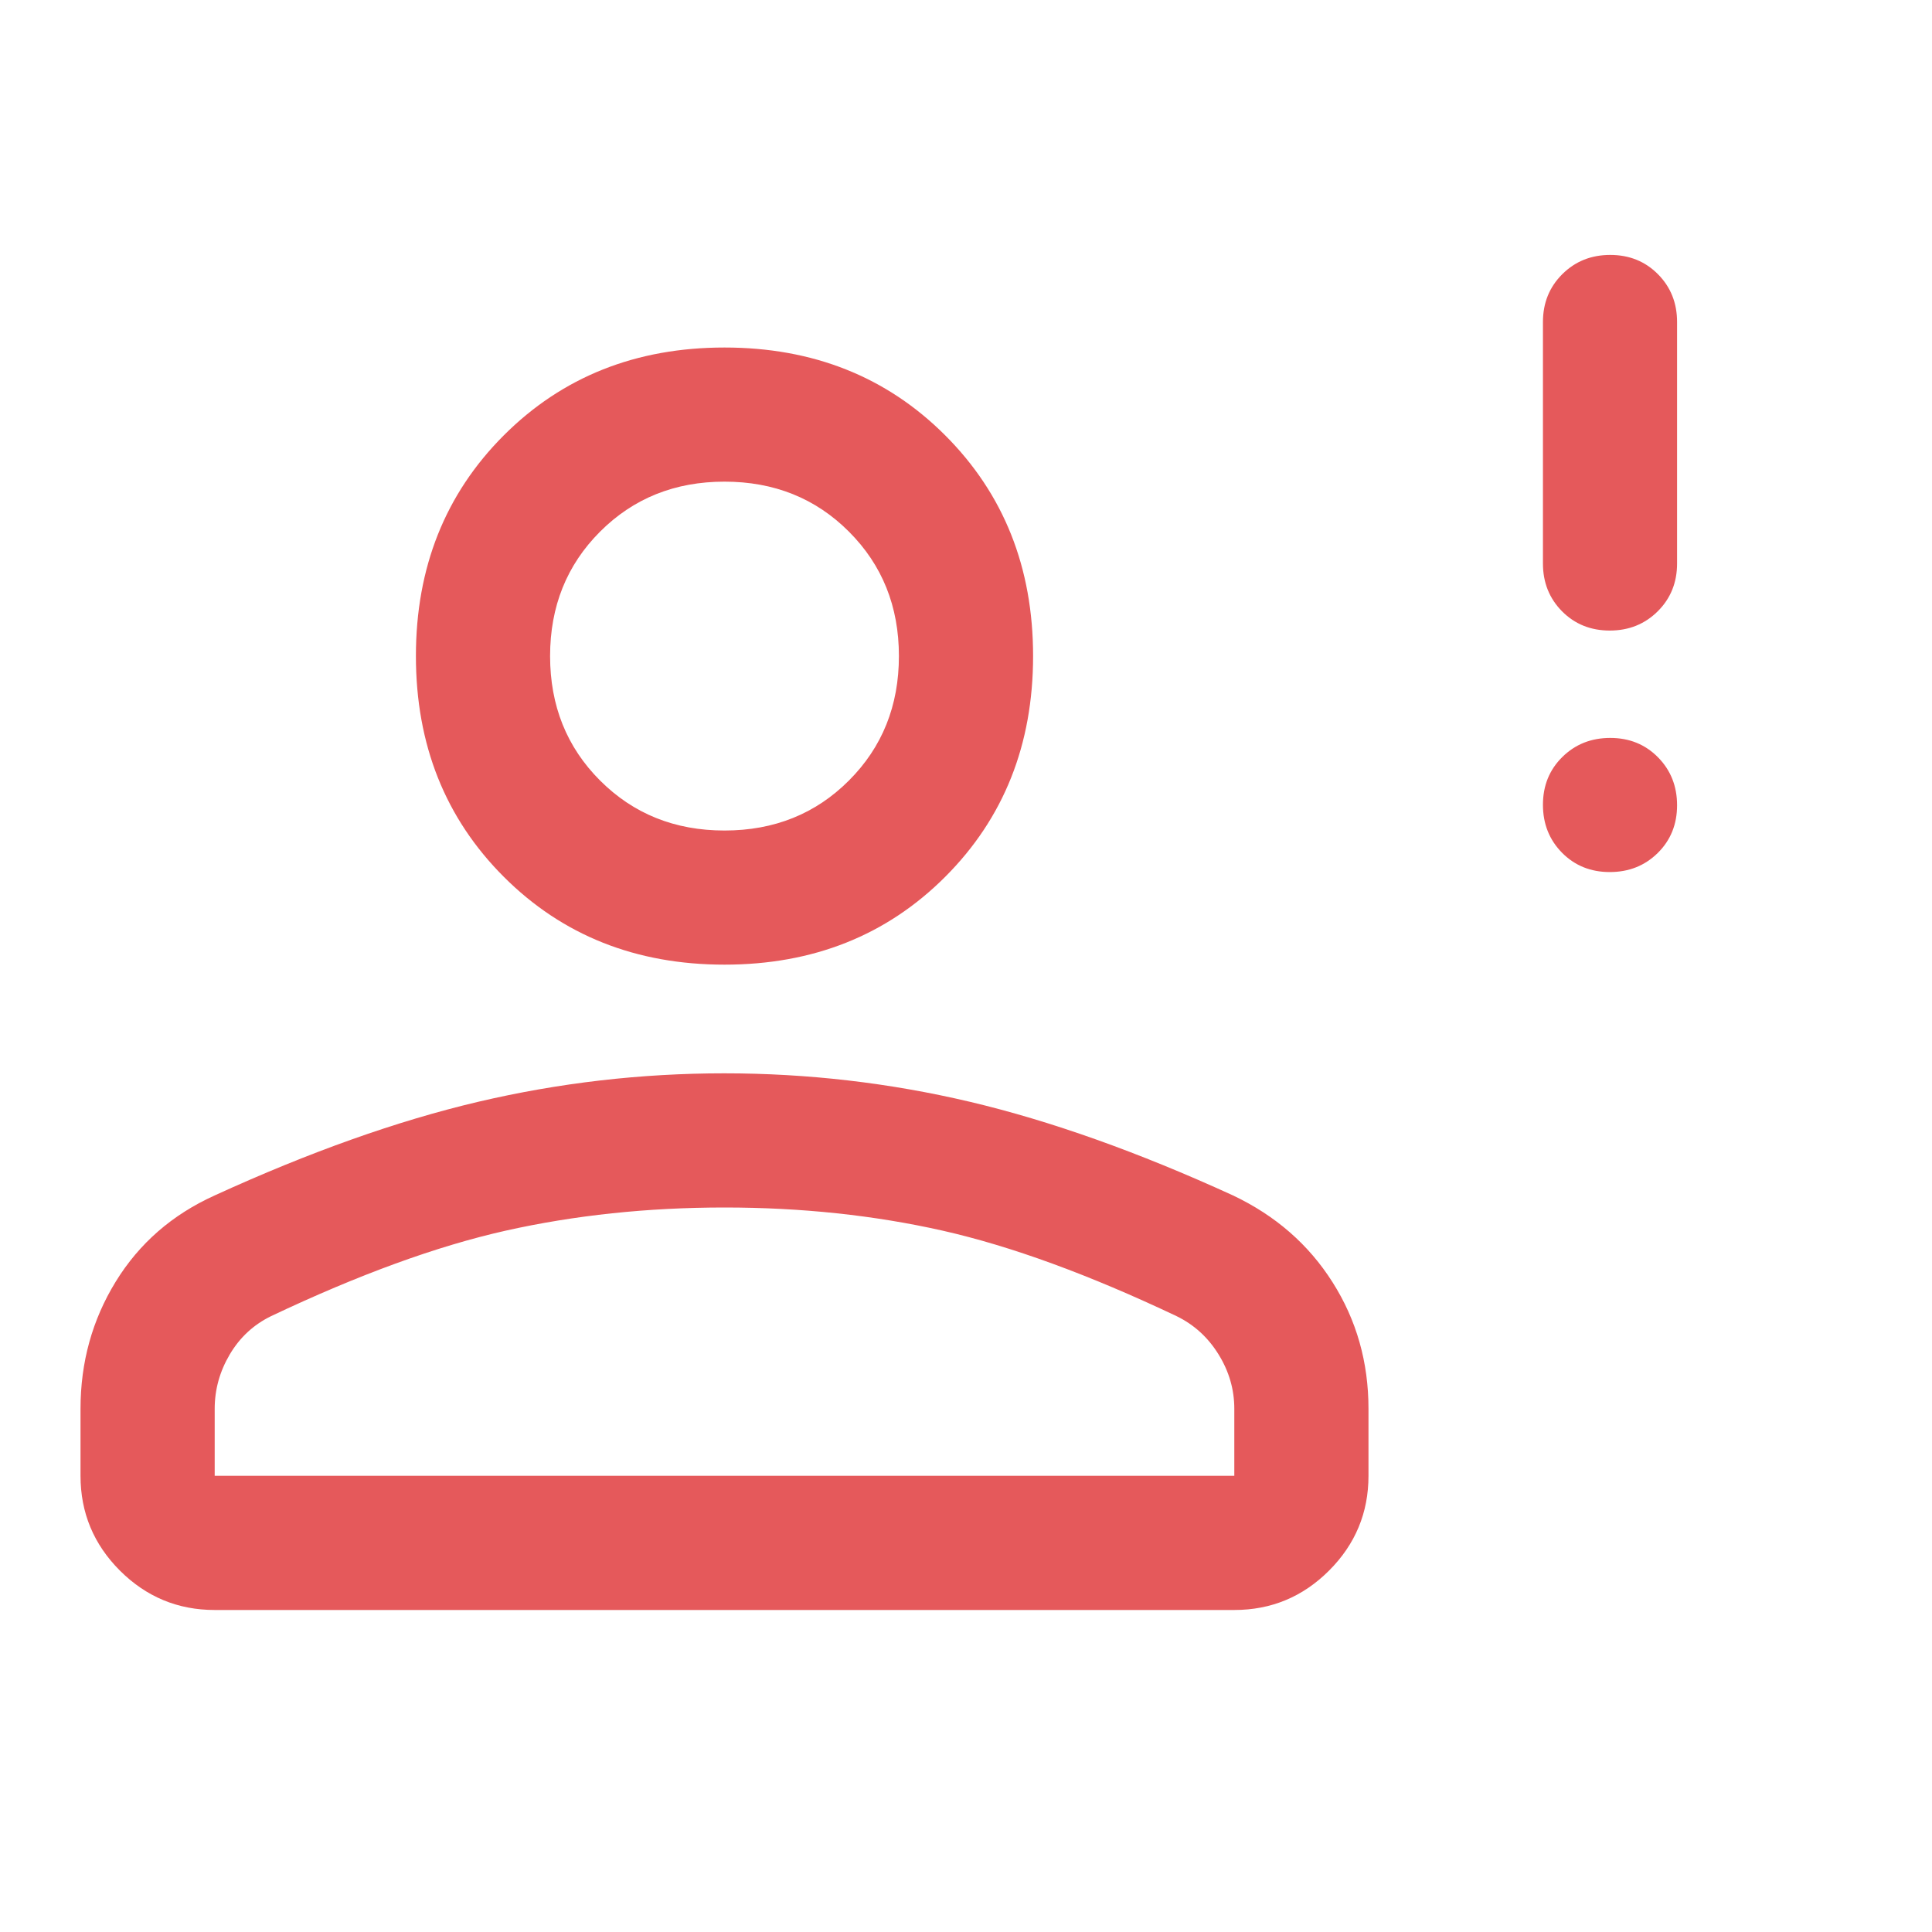 <svg width="40" height="40" viewBox="0 0 40 40" fill="none" xmlns="http://www.w3.org/2000/svg">
<mask id="mask0_1_203" style="mask-type:alpha" maskUnits="userSpaceOnUse" x="0" y="0" width="40" height="40">
<rect width="40" height="40" fill="#D9D9D9"/>
</mask>
<g mask="url(#mask0_1_203)">
<path d="M33.328 18.055C32.934 18.055 32.604 17.922 32.34 17.655C32.077 17.388 31.945 17.057 31.945 16.662C31.945 16.267 32.078 15.938 32.345 15.674C32.612 15.41 32.943 15.278 33.338 15.278C33.733 15.278 34.062 15.411 34.326 15.678C34.59 15.945 34.722 16.277 34.722 16.672C34.722 17.066 34.589 17.396 34.322 17.66C34.054 17.924 33.723 18.055 33.328 18.055ZM33.328 13.055C32.934 13.055 32.604 12.922 32.34 12.656C32.077 12.39 31.945 12.06 31.945 11.667V6.667C31.945 6.273 32.078 5.943 32.345 5.677C32.612 5.411 32.943 5.278 33.338 5.278C33.733 5.278 34.062 5.411 34.326 5.677C34.59 5.943 34.722 6.273 34.722 6.667V11.667C34.722 12.06 34.589 12.39 34.322 12.656C34.054 12.922 33.723 13.055 33.328 13.055ZM15 19.972C13.167 19.972 11.643 19.366 10.43 18.153C9.218 16.94 8.611 15.417 8.611 13.583C8.611 11.75 9.218 10.227 10.43 9.014C11.643 7.801 13.167 7.195 15 7.195C16.833 7.195 18.357 7.801 19.57 9.014C20.782 10.227 21.389 11.75 21.389 13.583C21.389 15.417 20.782 16.94 19.57 18.153C18.357 19.366 16.833 19.972 15 19.972ZM1.667 30.555V29.167C1.667 28.204 1.91 27.326 2.396 26.535C2.882 25.743 3.565 25.148 4.445 24.75C6.407 23.852 8.225 23.206 9.898 22.812C11.571 22.419 13.27 22.222 14.995 22.222C16.721 22.222 18.417 22.419 20.083 22.812C21.75 23.206 23.565 23.852 25.528 24.75C26.407 25.167 27.095 25.766 27.59 26.549C28.086 27.331 28.333 28.204 28.333 29.167V30.555C28.333 31.319 28.061 31.973 27.517 32.517C26.973 33.061 26.319 33.333 25.555 33.333H4.445C3.681 33.333 3.027 33.061 2.482 32.517C1.939 31.973 1.667 31.319 1.667 30.555ZM4.445 30.555H25.555V29.167C25.555 28.769 25.447 28.394 25.229 28.042C25.012 27.69 24.722 27.426 24.361 27.25C22.546 26.389 20.93 25.799 19.514 25.479C18.097 25.16 16.593 25 15 25C13.408 25 11.898 25.16 10.472 25.479C9.046 25.799 7.426 26.389 5.611 27.25C5.25 27.426 4.965 27.69 4.757 28.042C4.549 28.394 4.445 28.769 4.445 29.167V30.555ZM15 17.195C16.028 17.195 16.887 16.85 17.576 16.16C18.266 15.47 18.611 14.611 18.611 13.583C18.611 12.556 18.266 11.697 17.576 11.007C16.887 10.317 16.028 9.972 15 9.972C13.972 9.972 13.114 10.317 12.424 11.007C11.734 11.697 11.389 12.556 11.389 13.583C11.389 14.611 11.734 15.47 12.424 16.16C13.114 16.85 13.972 17.195 15 17.195Z" fill="#E5595B"/>
</g>
</svg>
